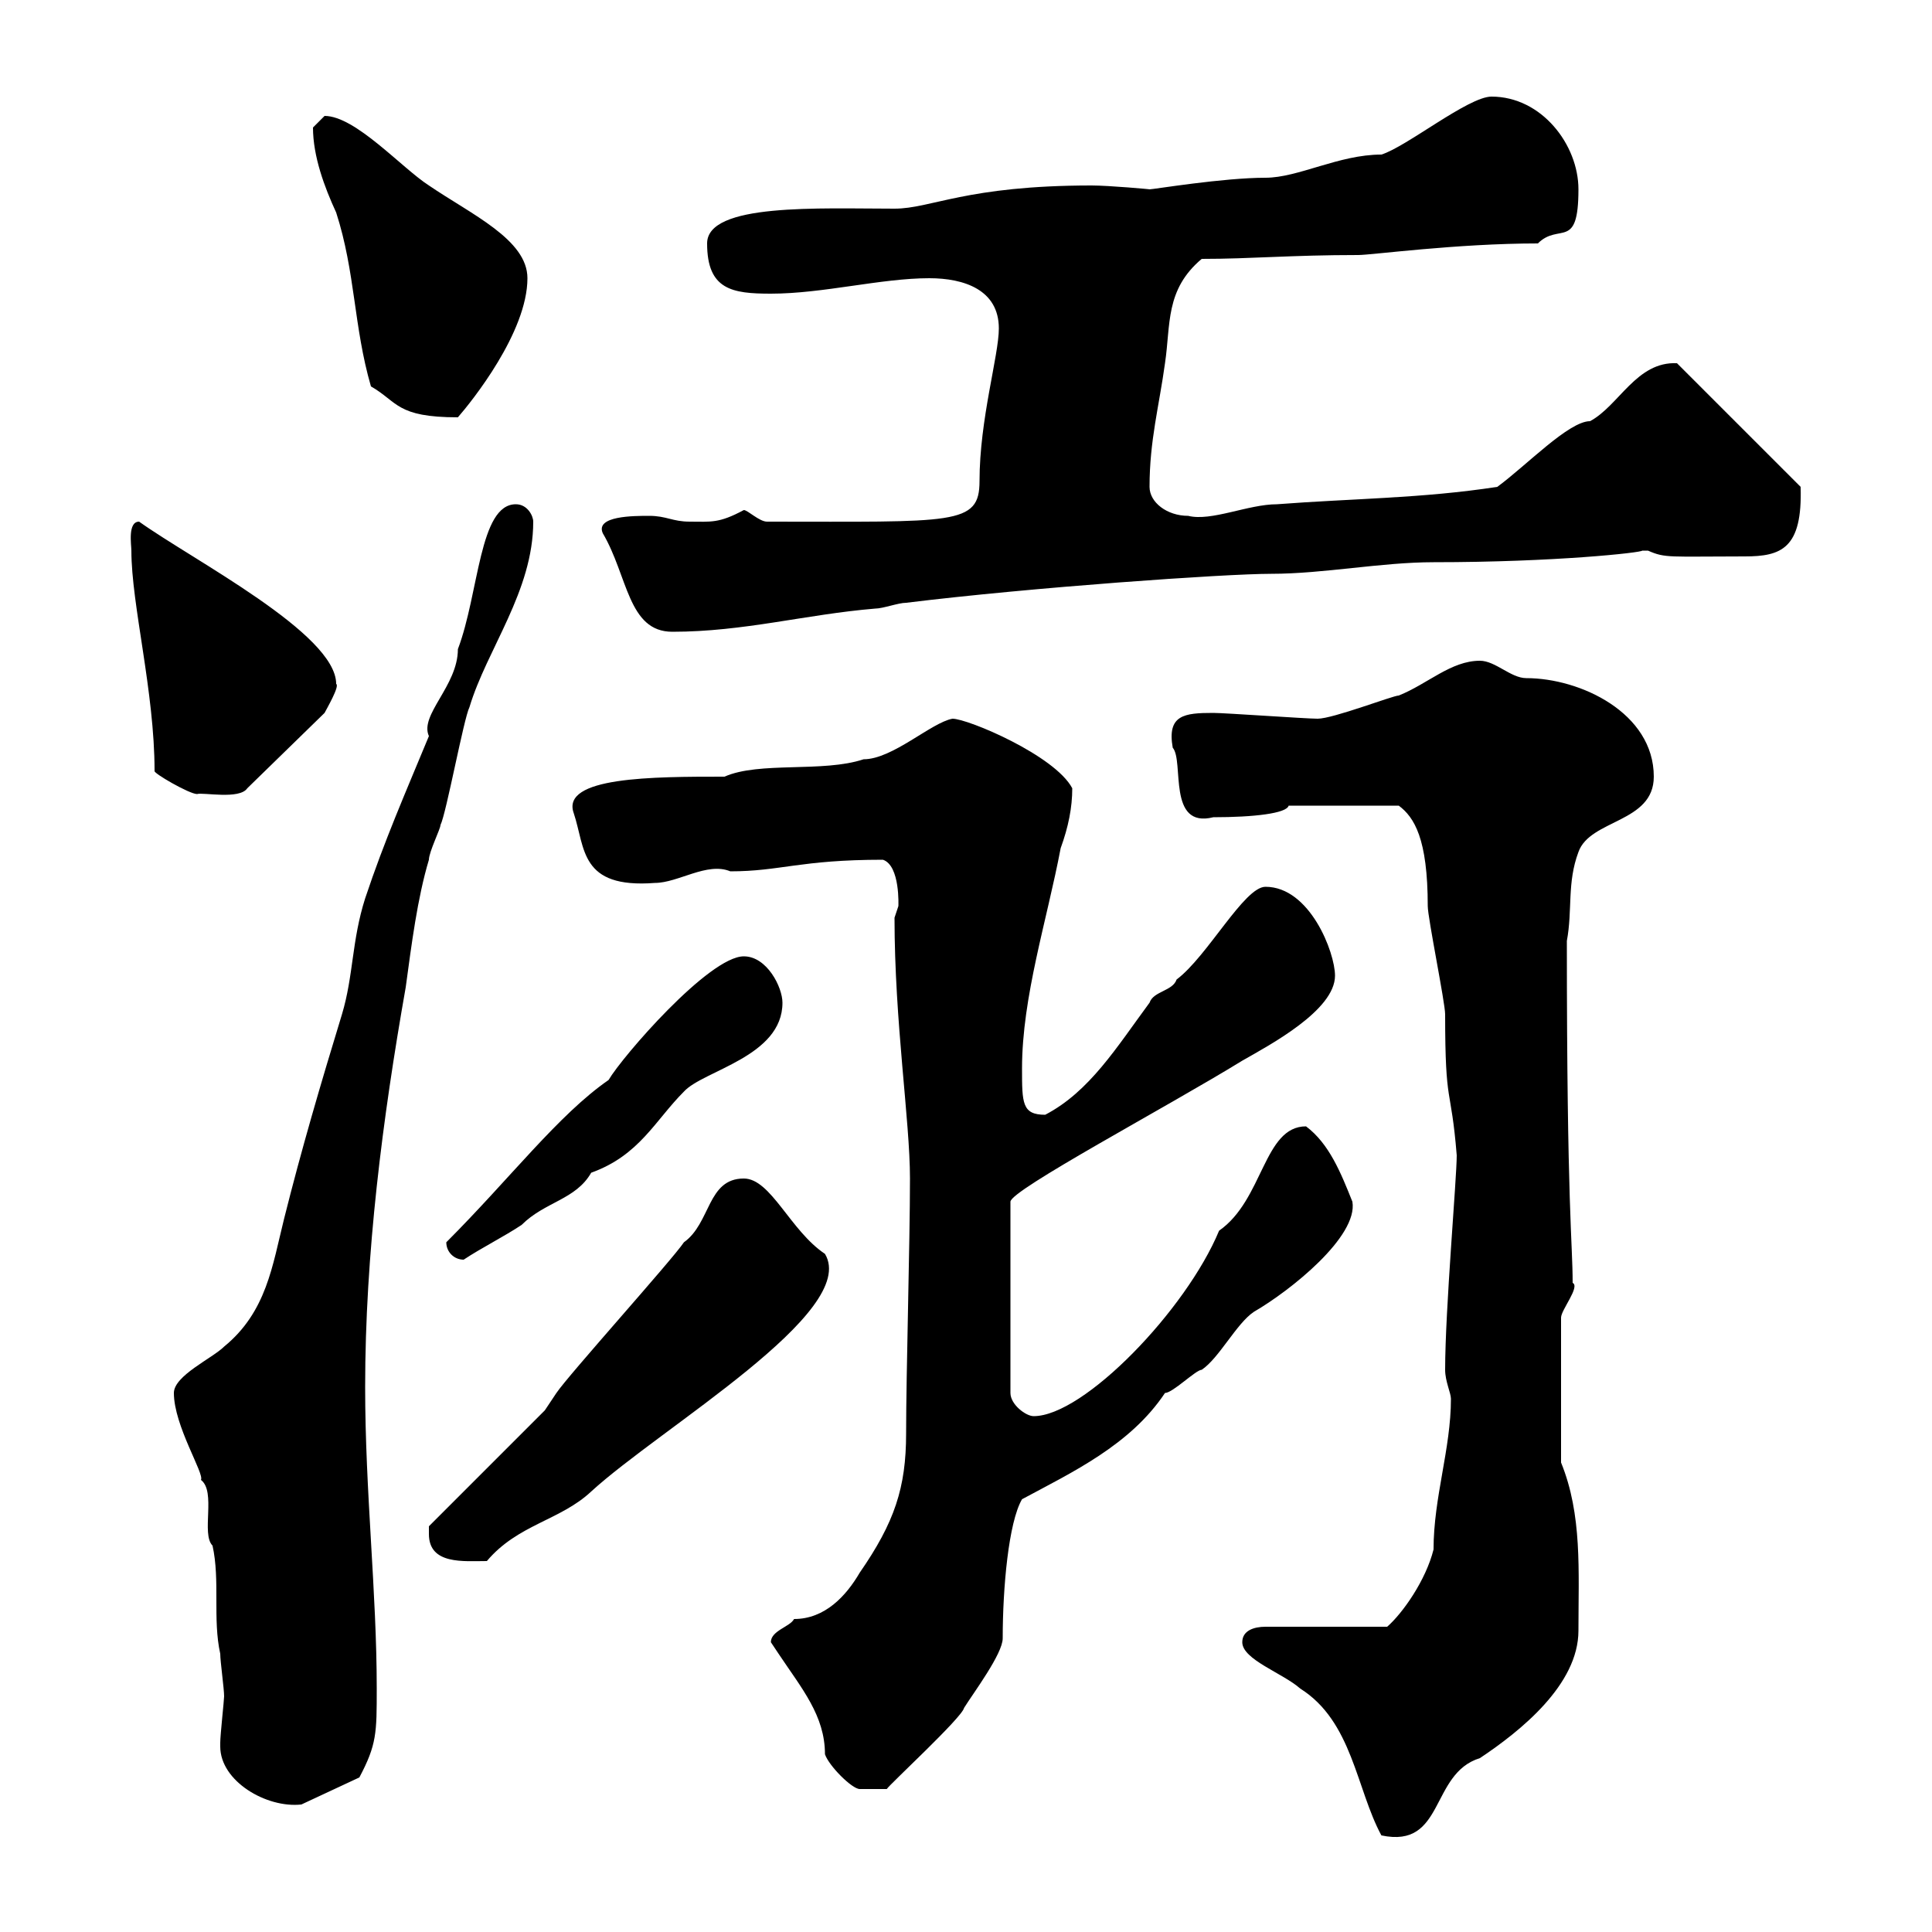 <svg xmlns="http://www.w3.org/2000/svg" xmlns:xlink="http://www.w3.org/1999/xlink" width="300" height="300"><path d="M192.90 255C192.90 257.70 199.20 259.80 201.90 262.20C210 267.30 210.60 277.80 214.50 285C224.40 287.10 222 275.40 229.80 273C236.10 268.80 245.10 261.60 245.10 253.20C245.10 243.90 245.70 235.20 242.40 227.10L242.40 204.60C242.40 203.40 245.40 199.80 244.20 199.20C244.20 192.90 243.30 187.80 243.30 146.10C244.20 141.30 243.30 137.10 245.10 132.30C246.90 127.20 256.80 127.80 256.80 120.60C256.80 110.70 245.40 105.30 237 105.30C234.60 105.30 232.20 102.60 229.80 102.60C225.30 102.60 221.70 106.20 217.20 108C216.30 108 207 111.60 204.60 111.60C202.80 111.60 190.20 110.70 188.40 110.70C183.90 110.70 181.20 111 182.10 116.10C183.90 118.20 181.20 128.70 188.40 126.90C194.70 126.90 199.80 126.30 200.10 125.10L217.20 125.10C219.60 126.90 221.70 130.20 221.70 140.70C221.70 142.50 224.40 155.70 224.40 157.50C224.40 172.20 225.30 168.30 226.20 179.40C226.20 183 224.40 203.40 224.40 212.70C224.40 214.50 225.30 216.30 225.30 217.20C225.30 225 222.60 232.50 222.60 240.60C221.40 245.40 217.80 250.50 215.40 252.60L196.50 252.60C194.70 252.60 192.90 253.20 192.90 255ZM34.20 271.20C34.20 276.60 41.40 280.80 46.80 280.20L55.80 276C58.50 270.90 58.50 269.10 58.50 262.20C58.50 247.20 56.70 231.60 56.70 215.40C56.70 194.70 59.40 173.70 63 153.30C63.90 146.70 64.80 139.50 66.60 133.50C66.60 132.30 68.40 128.70 68.40 128.10C69.30 126.30 72 111.60 72.90 109.80C75.60 100.80 82.80 91.80 82.80 81C82.80 80.10 81.90 78.30 80.10 78.30C74.40 78.30 74.40 92.10 71.10 100.80C71.10 106.50 65.10 111 66.60 114.30C63 123 59.70 130.50 56.70 139.50C54.60 146.10 54.90 151.50 53.10 157.50C49.80 168.30 46.80 178.50 44.10 189.30C42.30 196.50 41.40 203.70 34.80 209.10C33 210.90 27 213.60 27 216.30C27 221.40 31.80 228.90 31.20 229.80C33.60 231.60 31.20 238.20 33 240C34.20 245.40 33 251.40 34.20 256.80C34.20 258 34.80 262.20 34.80 263.40C34.80 264 34.20 269.40 34.20 270.60C34.20 270.60 34.20 270.60 34.20 271.20ZM119.70 255C119.70 255 120.90 256.80 120.90 256.80C124.50 262.20 128.10 266.40 128.10 272.40C128.70 274.20 132.30 277.80 133.50 277.80L137.70 277.80C138 277.20 149.40 266.70 149.70 265.20C151.20 262.80 155.70 256.80 155.70 254.40C155.70 246.60 156.60 236.40 158.70 232.80C166.50 228.60 175.50 224.40 180.90 216.30C182.10 216.30 185.70 212.70 186.60 212.70C189.30 210.90 192 205.50 194.70 203.70C200.40 200.40 210.90 192 210 186.60C208.20 182.10 206.40 177.60 202.80 174.90C196.20 174.90 196.20 186.30 189.30 191.10C184.20 203.40 168.30 219.90 160.50 219.90C159.30 219.90 156.90 218.10 156.90 216.30L156.90 186.60C156.90 184.80 181.20 171.90 192.90 164.70C197.10 162.30 207.30 156.90 207.30 151.50C207.30 147.90 203.40 137.70 196.50 137.70C193.20 137.70 187.50 148.50 182.70 152.10C182.10 153.90 179.10 153.90 178.50 155.70C173.40 162.60 169.20 169.50 162.30 173.10C158.70 173.10 158.70 171.30 158.70 165.90C158.70 154.80 162.60 142.80 164.70 131.70C165.90 128.40 166.50 125.40 166.50 122.40C163.80 117.30 150.30 111.60 147.90 111.60C144.60 112.20 138.60 117.90 134.10 117.90C127.80 120 117.90 118.20 112.50 120.60C101.40 120.60 87 120.60 89.10 126.30C90.90 131.70 90 138 101.70 137.10C105.30 137.10 109.80 133.80 113.40 135.30C121.20 135.30 124.20 133.50 137.10 133.50C139.80 134.40 139.50 140.70 139.50 140.70C139.50 140.70 138.90 142.50 138.90 142.50C138.90 158.70 141.30 174 141.30 183C141.30 192.90 140.70 213.30 140.70 222.60C140.70 231 138.90 236.40 133.50 244.20C131.40 247.80 128.10 251.40 123.30 251.40C122.70 252.60 119.70 253.20 119.70 255ZM66.60 238.20C66.60 243 72 242.40 75.60 242.40C80.40 236.70 87 236.10 91.80 231.60C102.60 221.70 133.50 203.70 128.10 194.70C122.70 191.10 119.70 183 115.50 183C109.80 183 110.40 189.90 106.20 192.90C104.40 195.60 88.20 213.60 86.40 216.30C86.40 216.30 84.60 219 84.60 219L66.60 237C66.60 237 66.60 238.20 66.60 238.20ZM69.30 192.90C69.30 194.40 70.50 195.60 72 195.60C74.70 193.80 78.30 192 81 190.20C84.60 186.60 89.40 186.30 91.80 182.10C99.30 179.40 101.70 174 106.20 169.50C109.20 166.20 121.50 164.10 121.50 155.70C121.50 153.30 119.10 148.50 115.50 148.50C110.10 148.50 96.60 164.10 94.50 167.70C86.70 173.10 79.20 183 69.30 192.90ZM24 119.70C23.70 120 29.40 123.30 30.60 123.30C31.50 123 37.20 124.20 38.40 122.40L50.40 110.70C50.70 110.10 52.80 106.50 52.20 106.20C52.20 98.40 30 87 21.60 81C19.80 81 20.40 84.60 20.40 85.50C20.40 93.90 24 107.40 24 119.70ZM93.60 82.80C97.50 89.40 97.50 98.10 104.40 98.10C115.50 98.10 125.10 95.40 135.90 94.50C137.10 94.50 139.50 93.60 140.70 93.60C160.20 91.20 190.20 89.10 197.40 89.10C205.50 89.10 214.50 87.30 222.60 87.30C241.50 87.30 255 85.80 255 85.50C255 85.50 255 85.50 255.90 85.50C258.60 86.70 259.20 86.40 270.90 86.40C276.60 86.40 279.90 85.20 279.60 75.60L260.40 56.40C254.10 56.10 251.40 63 246.90 65.40C243.60 65.40 237 72.30 232.50 75.60C220.80 77.40 210 77.40 198.30 78.30C193.80 78.30 188.10 81 184.50 80.10C181.20 80.10 178.50 78 178.50 75.60C178.50 68.40 180 63 180.90 56.40C181.80 50.40 180.90 45 186.60 40.20C194.40 40.20 200.40 39.60 210.90 39.60C213 39.60 226.20 37.80 238.80 37.80C242.10 34.50 245.10 39 245.10 29.40C245.10 22.50 239.40 15 231.60 15C228 15 218.40 22.80 214.50 24C207.90 24 201.60 27.60 196.50 27.60C189.90 27.60 179.10 29.40 178.50 29.40C178.80 29.40 172.20 28.80 169.50 28.80C150 28.80 144.60 32.40 138.90 32.40C127.20 32.40 109.80 31.50 109.80 37.80C109.80 45 113.70 45.60 119.70 45.60C127.80 45.60 136.80 43.20 144.30 43.20C149.70 43.20 155.10 45 155.10 51C155.10 55.20 152.10 65.10 152.10 74.70C152.10 81.60 148.20 81 119.10 81C117.90 81 116.10 79.20 115.50 79.20C111.60 81.30 110.40 81 107.10 81C104.40 81 103.50 80.10 100.80 80.10C98.40 80.10 92.40 80.10 93.60 82.80ZM48.60 19.80C48.60 24.30 50.40 29.10 52.20 33C55.20 42.30 54.90 50.70 57.60 60C61.80 62.40 61.50 64.80 71.10 64.80C73.20 62.40 81.90 51.60 81.90 43.20C81.90 37.20 73.20 33.30 66.60 28.80C62.40 26.10 55.20 18 50.40 18C50.40 18 48.60 19.80 48.60 19.80Z"/></svg>